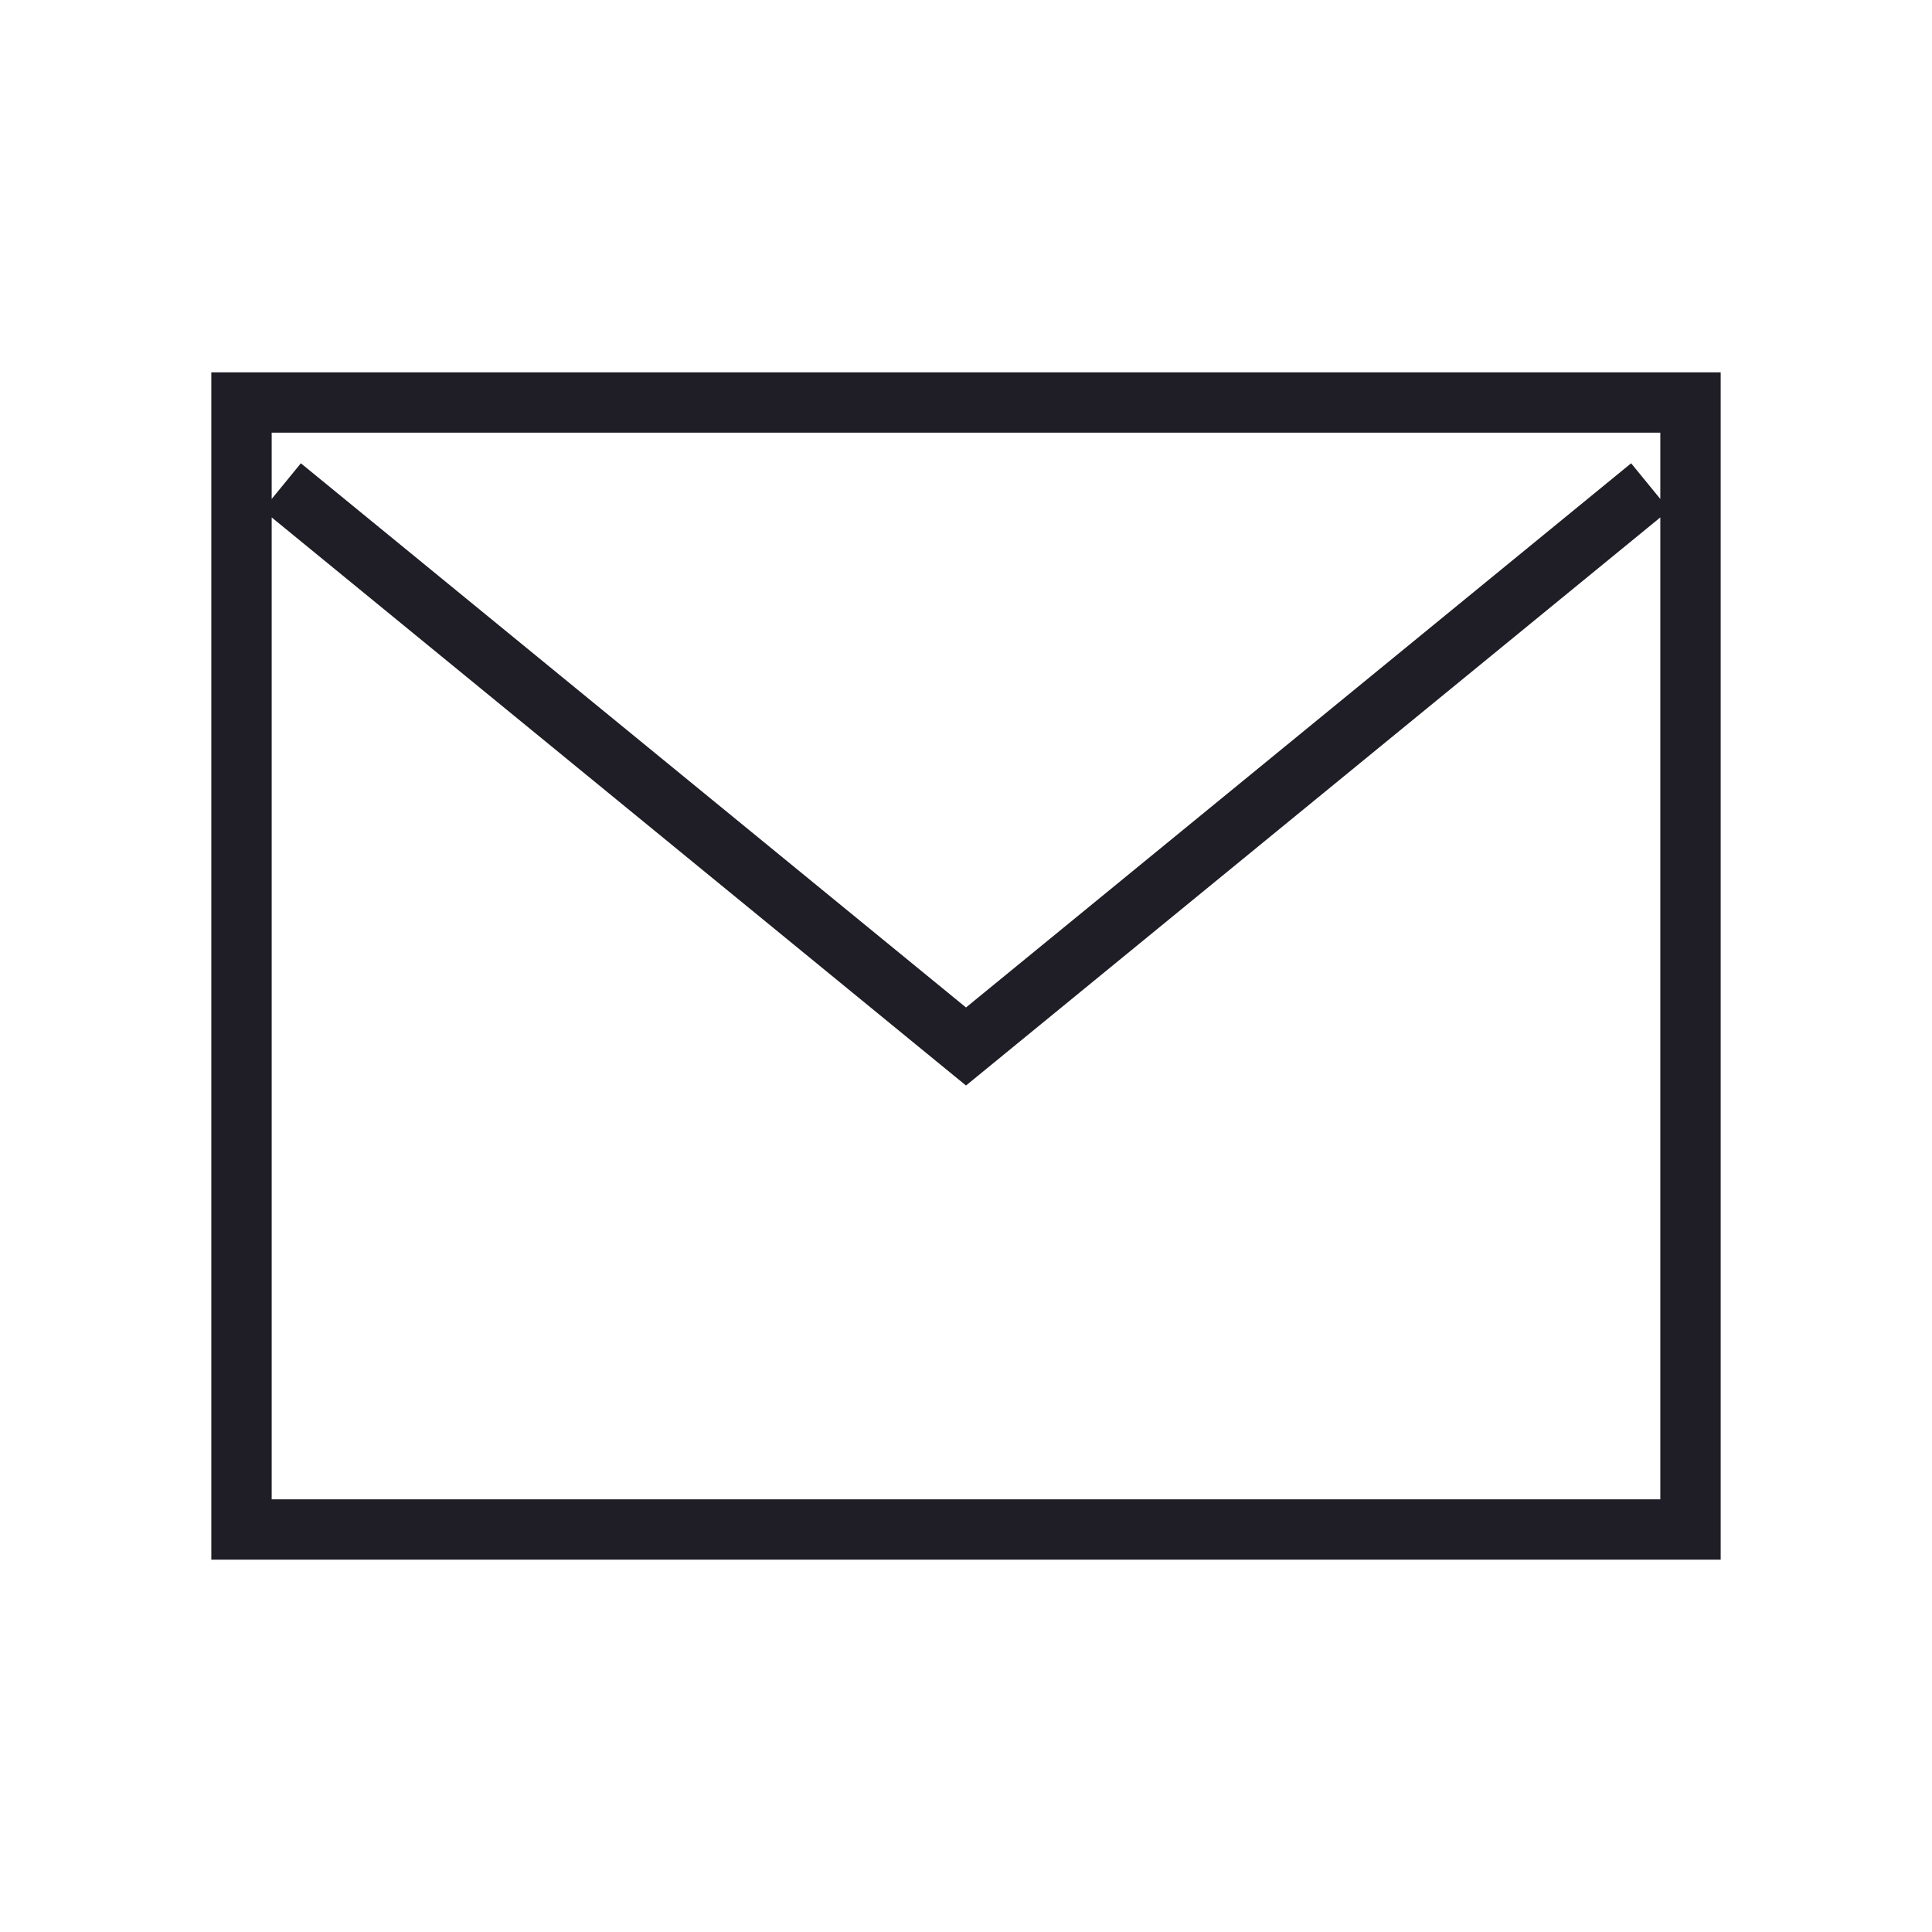 <?xml version="1.0" encoding="UTF-8"?>
<svg xmlns="http://www.w3.org/2000/svg" width="48" height="48" viewBox="0 0 48 48" fill="none">
  <path d="M42 10H42.75V9.25H42V10ZM42 38V38.75H42.75V38H42ZM6 38H5.25V38.75H6V38ZM6 10V9.25H5.25V10H6ZM24 26L23.525 26.581L24 26.969L24.475 26.581L24 26ZM42 10H41.25V38H42H42.75V10H42ZM42 38V37.25H6V38V38.75H42V38ZM6 38H6.75V10H6H5.25V38H6ZM6 10V10.75H42V10V9.25H6V10ZM24 26L24.475 25.419L7.475 11.51L7 12.091L6.525 12.671L23.525 26.581L24 26ZM41 12.091L40.525 11.51L23.525 25.419L24 26L24.475 26.581L41.475 12.671L41 12.091Z" fill="#1F1E26"></path>
</svg>
